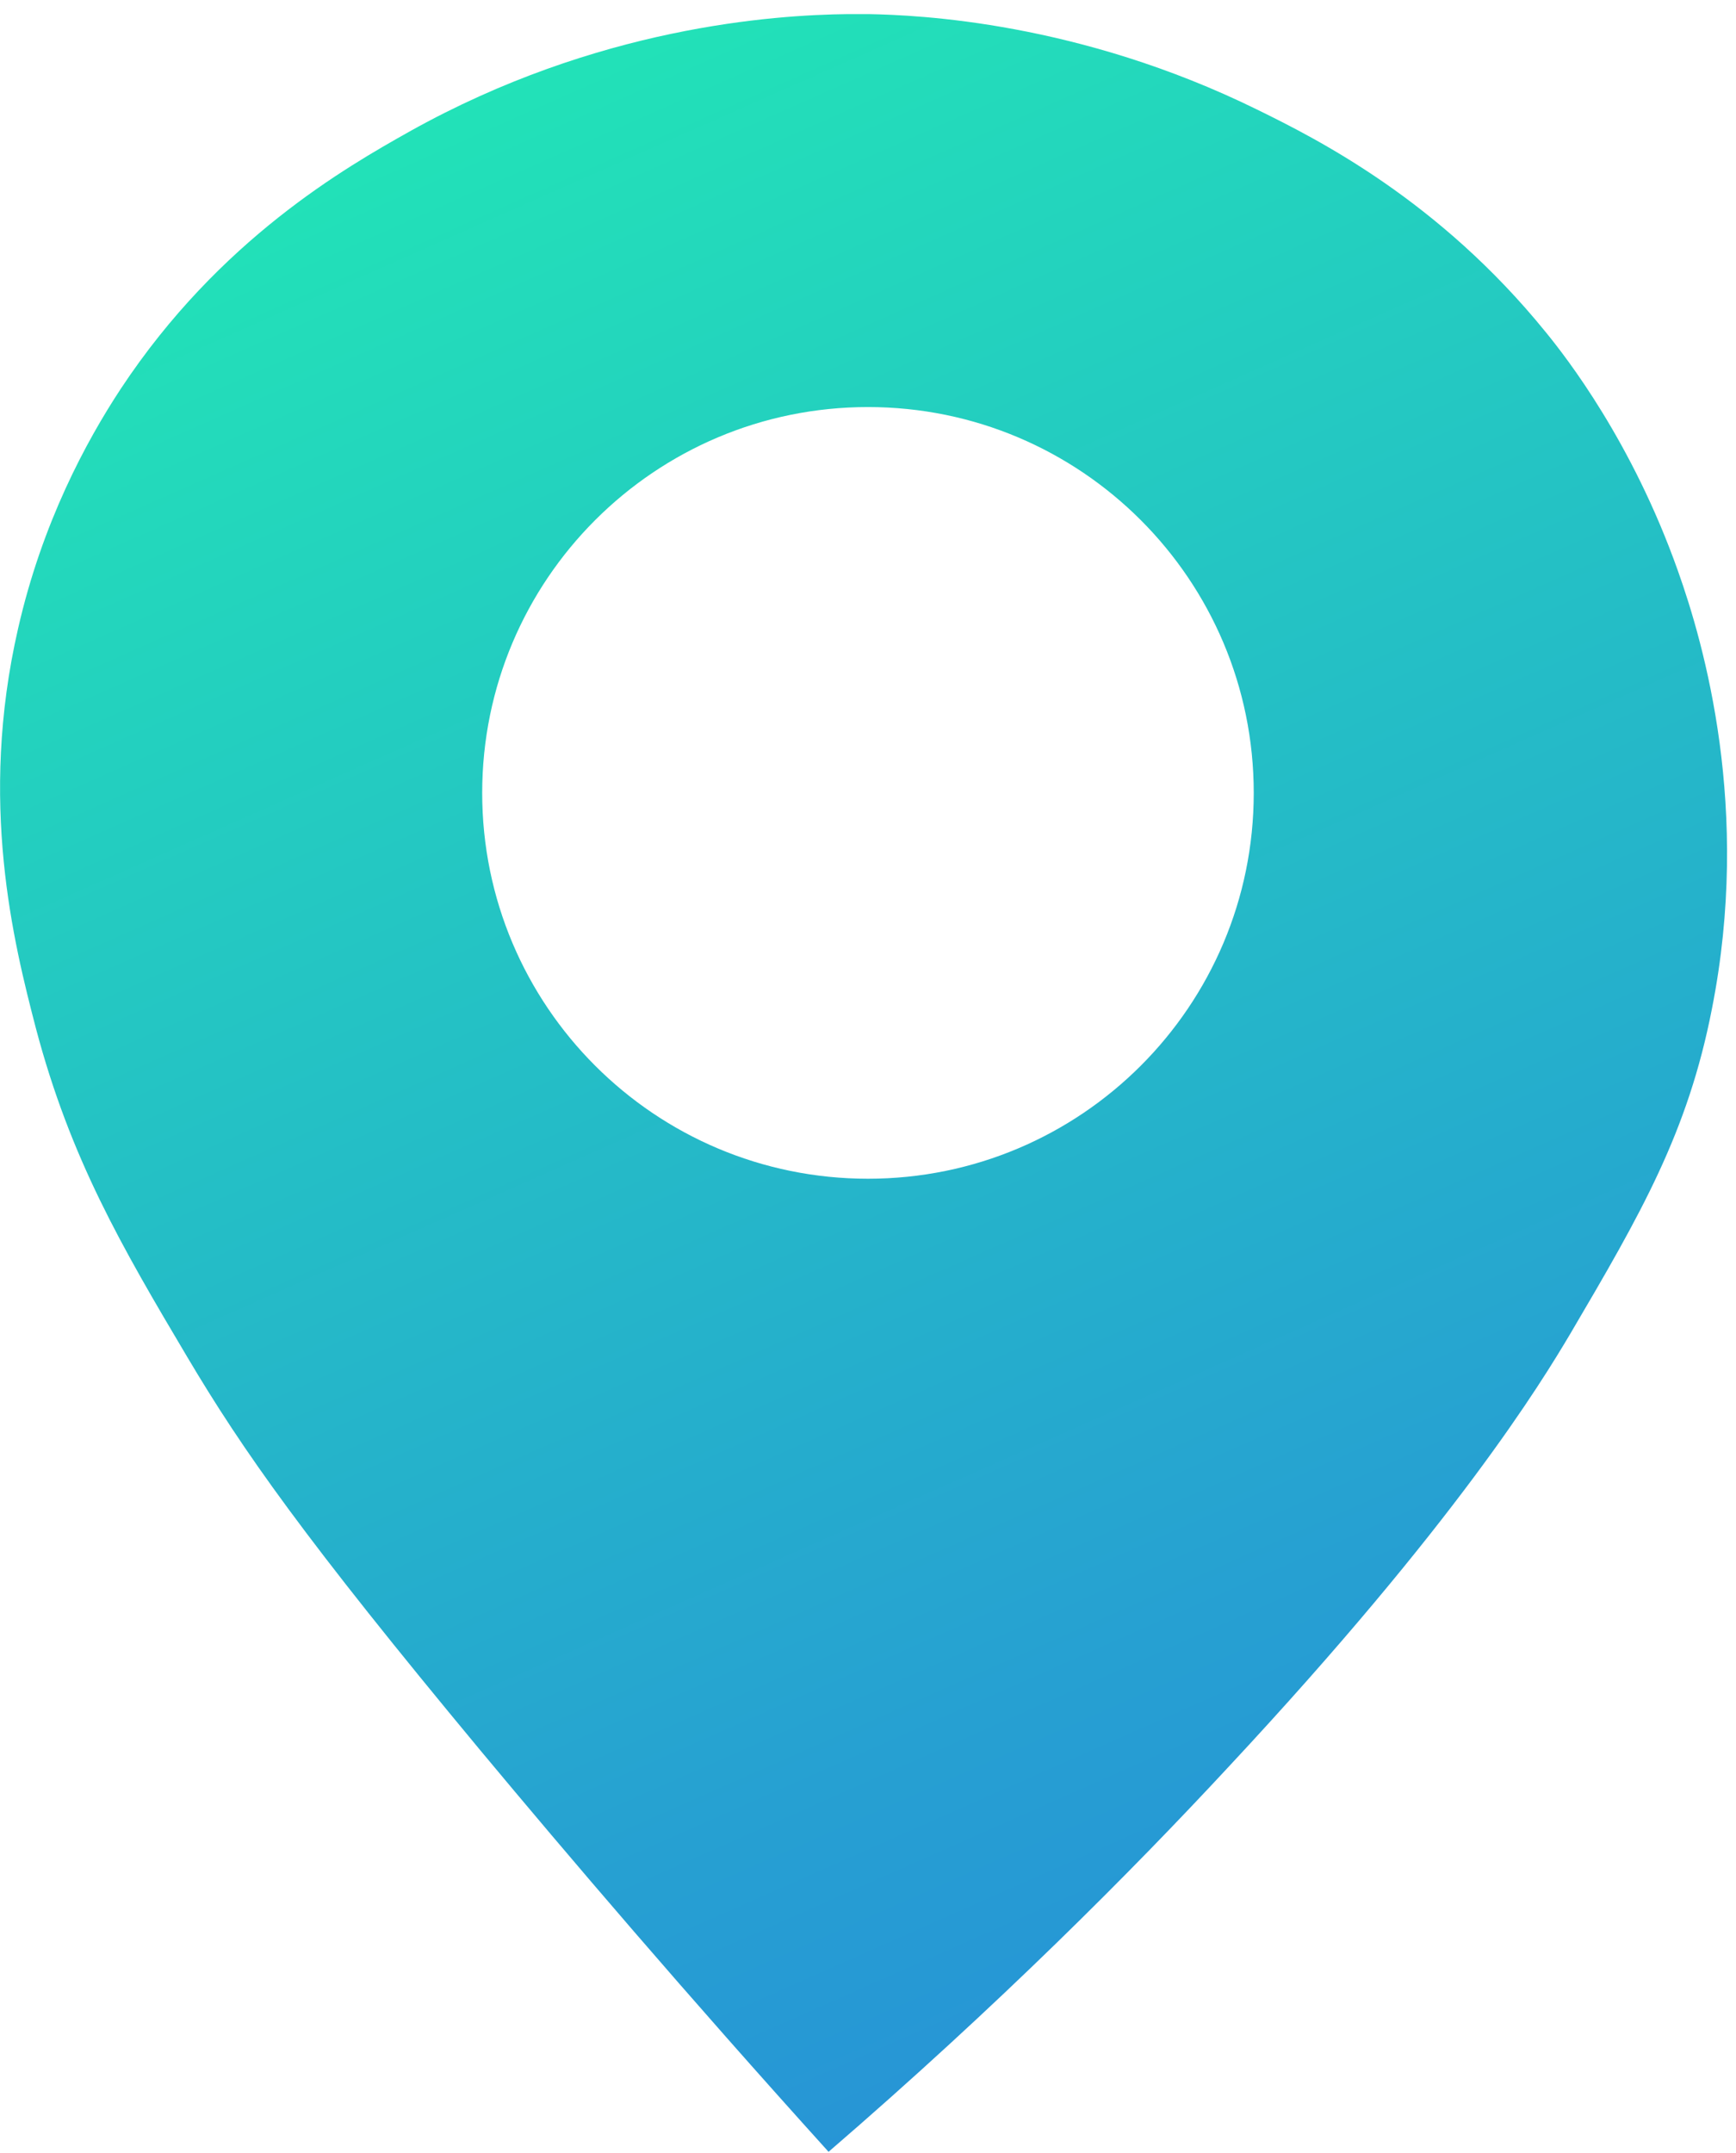 <svg width="25px" height="31px" viewBox="0 0 25 31" version="1.1" xmlns="http://www.w3.org/2000/svg" xmlns:xlink="http://www.w3.org/1999/xlink">
    <defs>
        <linearGradient x1="25.478%" y1="0%" x2="70.55%" y2="125.978%" id="linearGradient-1">
            <stop stop-color="#22E6B6" offset="0%"></stop>
            <stop stop-color="#26A0D2" offset="63.524%"></stop>
            <stop stop-color="#287FDD" offset="100%"></stop>
        </linearGradient>
    </defs>
    <g stroke="none" stroke-width="1" fill="none" fill-rule="evenodd">
        <g transform="translate(-509, -4866)" fill="url(#linearGradient-1)">
            <g transform="translate(509.001, 4866.203)">
                <path d="M12.508,8.28367115e-05 C13.23,0.014 15.536,0.112 18.105,1.376 C18.976,1.803 20.72,2.682 22.258,4.578 C22.562,4.95 23.505,6.163 24.161,8.012 C24.541,9.077 25.22,11.451 24.653,14.319 C24.306,16.103 23.631,17.27 22.614,18.999 C22.192,19.71 20.969,21.722 17.697,25.231 C16.3,26.737 14.378,28.67 11.931,30.78 C9.869,28.498 8.181,26.518 6.916,24.999 C4.384,21.95 3.494,20.681 2.697,19.338 C1.745,17.735 1.014,16.48 0.517,14.607 C0.194,13.366 -0.313,11.344 0.259,8.849 C0.606,7.324 1.239,6.153 1.741,5.391 C3.161,3.244 4.975,2.208 5.903,1.687 C8.596,0.184 11.136,0.012 12.213,3.9439914e-13 L12.508,8.28367115e-05 L12.508,8.28367115e-05 Z M12.499,5.658 C9.43,5.658 6.943,8.146 6.943,11.214 C6.943,14.282 9.43,16.769 12.499,16.769 C15.567,16.769 18.054,14.282 18.054,11.214 C18.054,8.146 15.567,5.658 12.499,5.658 Z" id="Combined-Shape"></path>
            </g>
        </g>
    </g>
</svg>